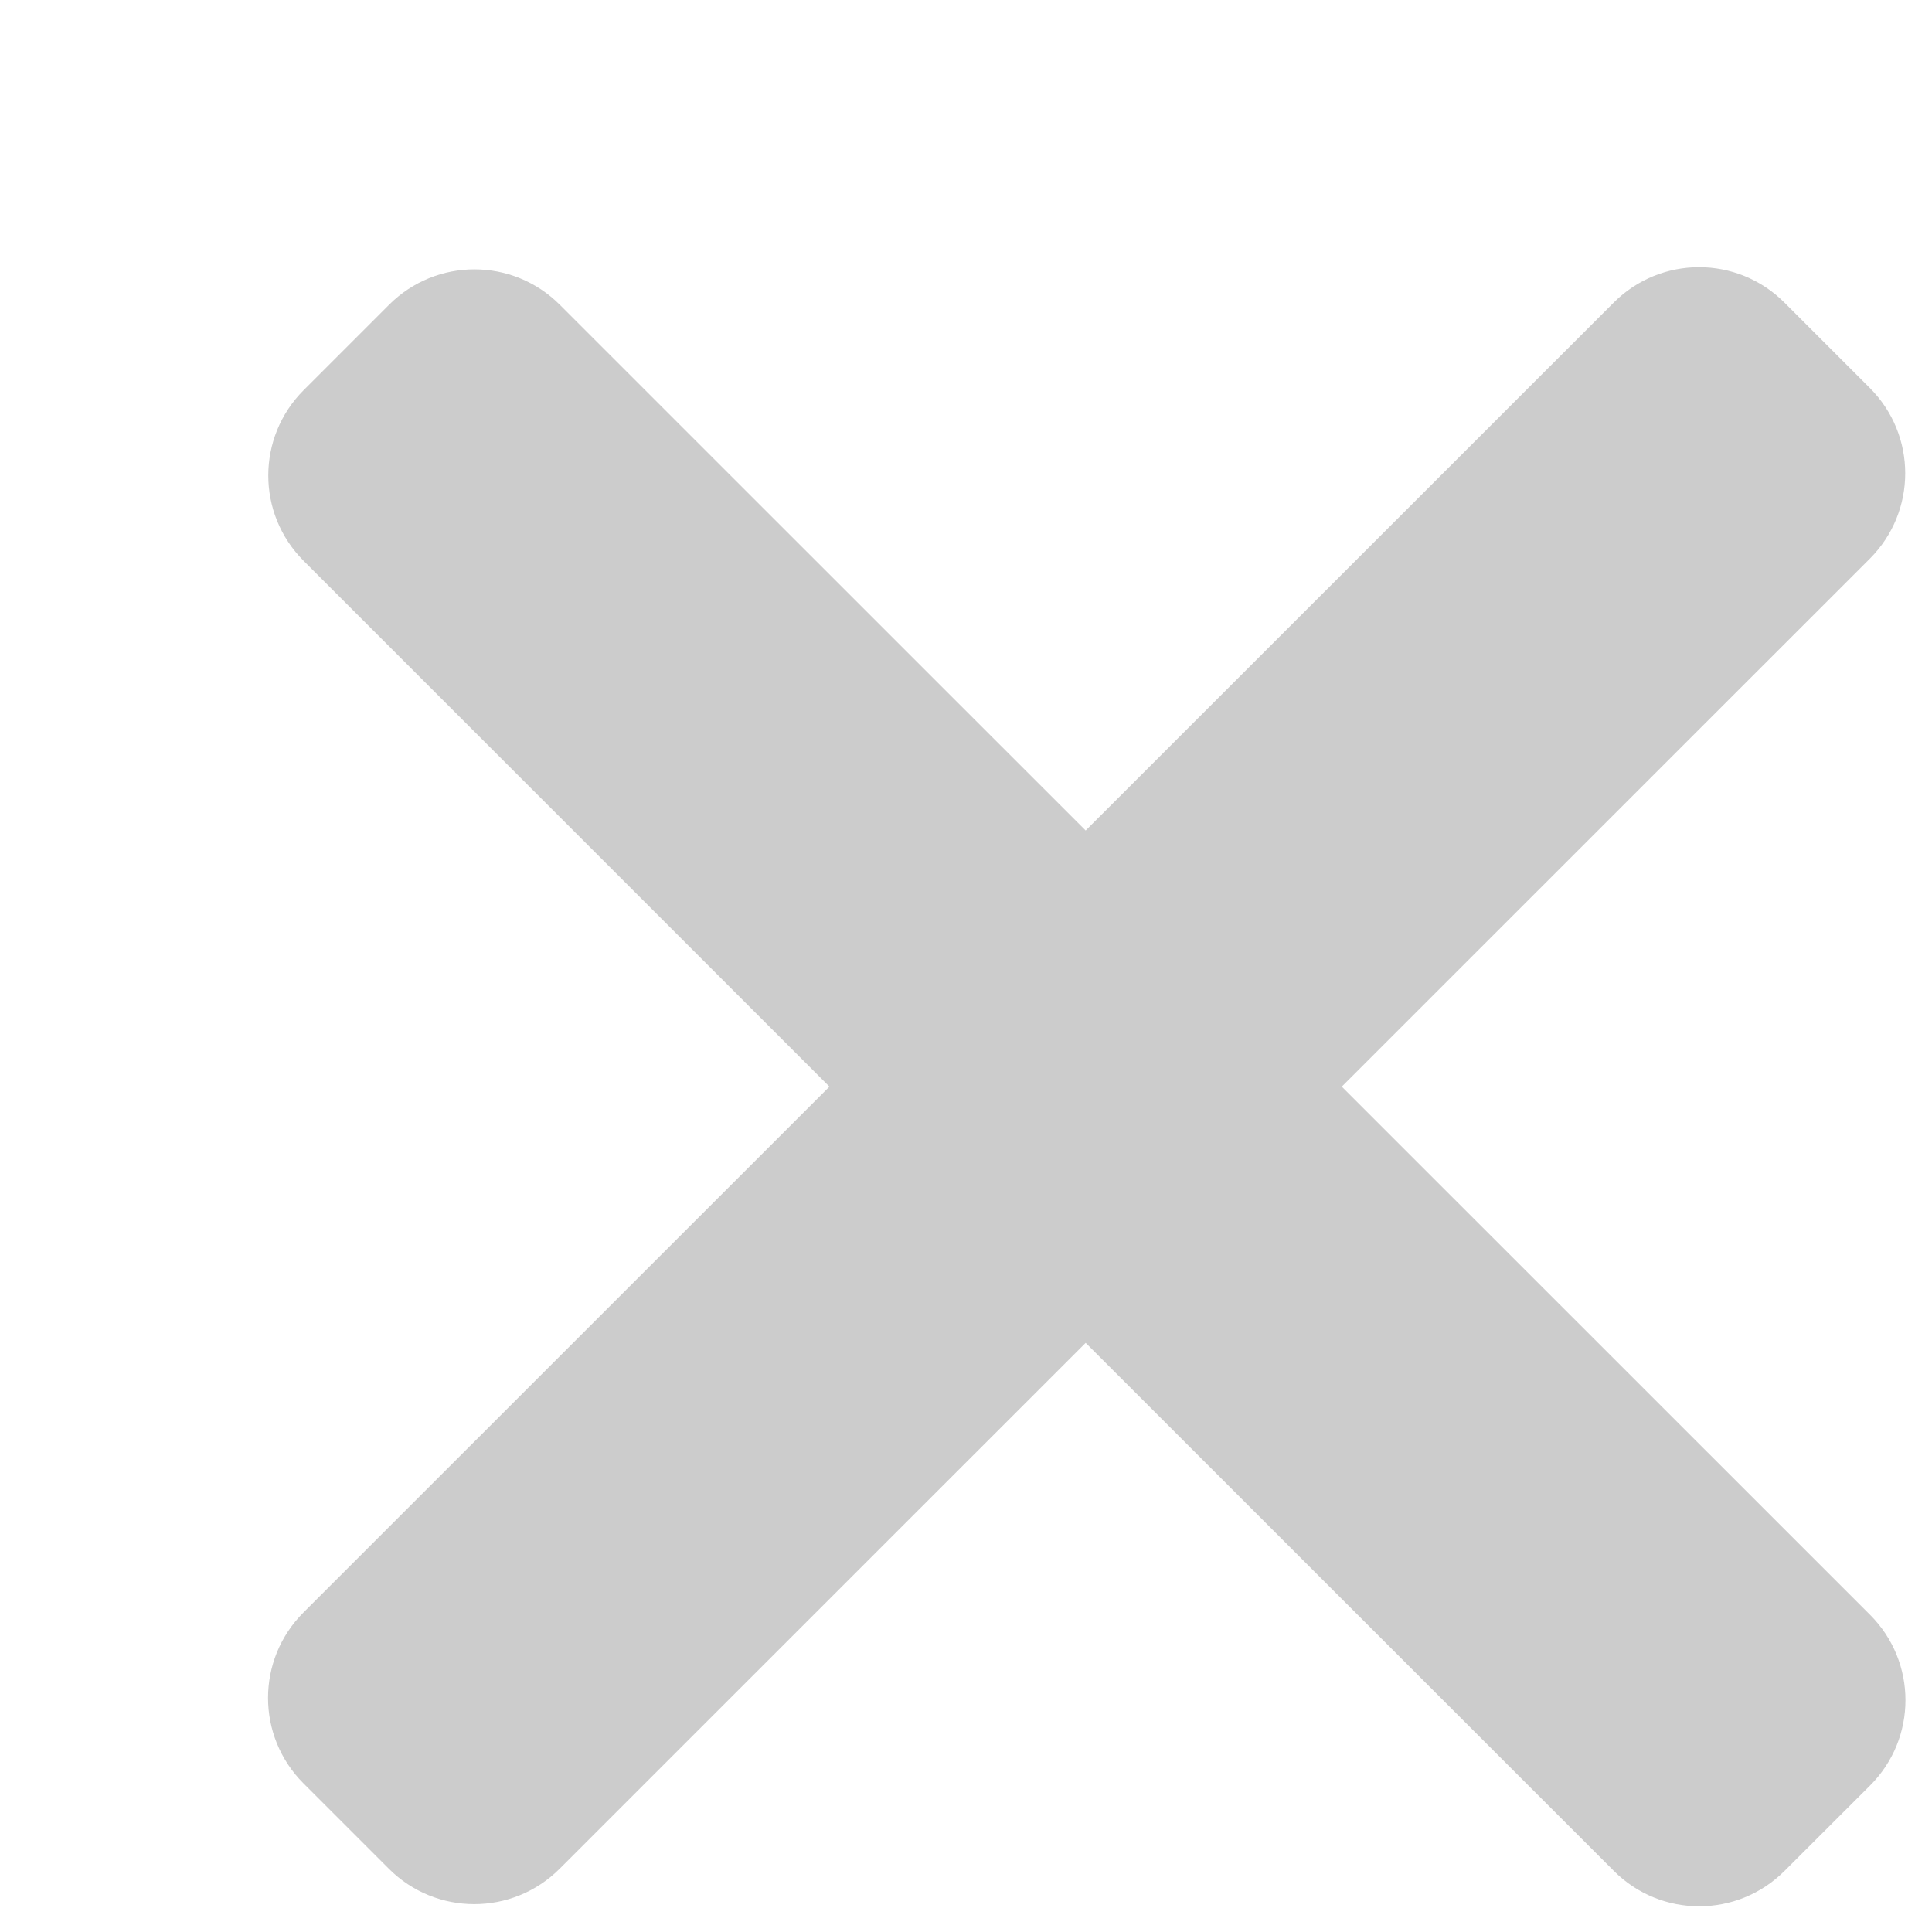 <?xml version="1.0" encoding="utf-8"?>
<svg xmlns="http://www.w3.org/2000/svg" xmlns:xlink="http://www.w3.org/1999/xlink" version="1.1" baseProfile="tiny" viewBox="0 0 16 16">
<g>
<path style="fill:#ccc" d="M15.487,13.373l-4.375-4.374l4.373-4.372c0.391-0.391,0.391-1.023,0-1.414
		l-0.707-0.707c-0.391-0.391-1.023-0.391-1.414,0L8.991,6.878L4.636,2.524c-0.391-0.391-1.023-0.391-1.414,0L2.515,3.231
		c-0.391,0.391-0.391,1.023,0,1.414l4.354,4.354l-4.356,4.355c-0.391,0.391-0.391,1.024,0,1.415l0.707,0.707
		c0.391,0.391,1.024,0.391,1.415,0l4.356-4.355l4.374,4.373c0.391,0.391,1.023,0.391,1.414,0l0.708-0.707
		C15.878,14.396,15.878,13.764,15.487,13.373z"/>
</g>
</svg>